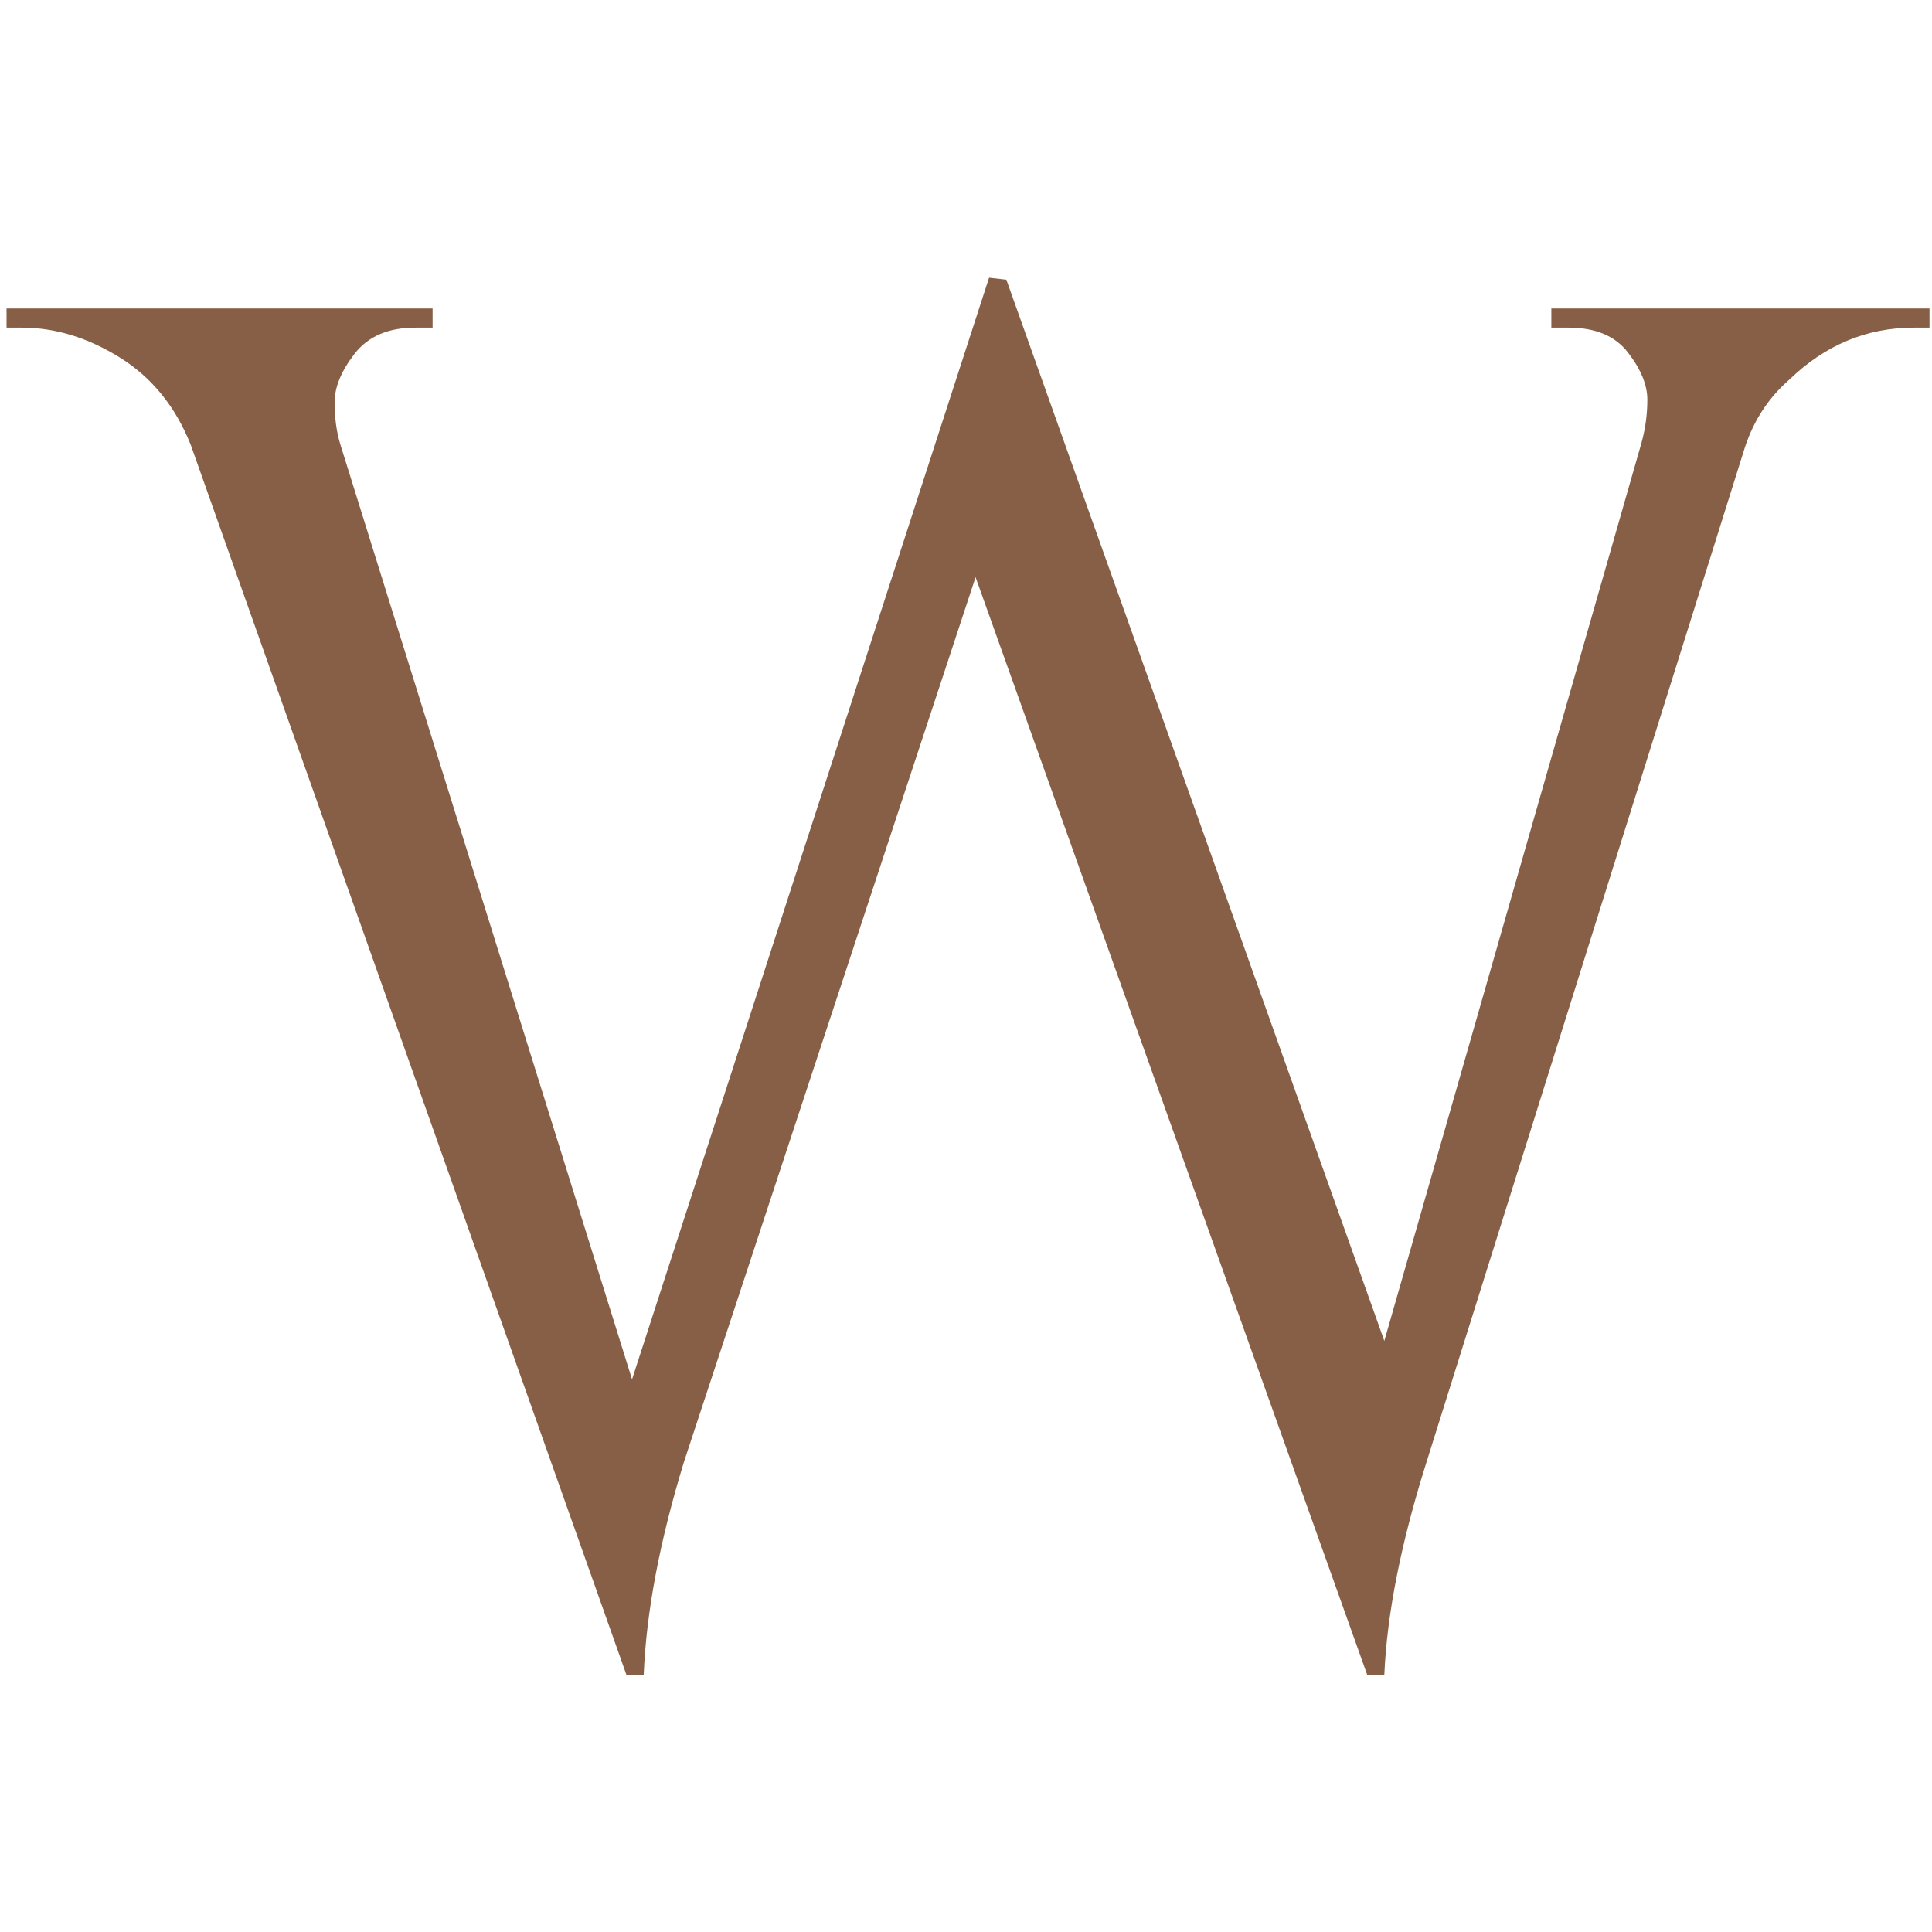 <svg xmlns="http://www.w3.org/2000/svg" xmlns:xlink="http://www.w3.org/1999/xlink" width="200" zoomAndPan="magnify" viewBox="0 0 150 150" height="200" preserveAspectRatio="xMidYMid meet" version="1.0"><defs><g/></defs><g fill="#875f46" fill-opacity="1"><g transform="translate(1.837, 128.25)"><g><path d="M 147.969 -102.812 L 146.766 -102.812 C 143.098 -102.812 139.875 -101.469 137.094 -98.781 C 135.5 -97.395 134.352 -95.66 133.656 -93.578 L 108.922 -14.75 C 106.941 -8.488 105.848 -2.977 105.641 1.781 L 104.312 1.781 L 73.906 -83.438 L 51.266 -14.75 C 49.379 -8.594 48.336 -3.082 48.141 1.781 L 46.797 1.781 L 12.969 -93.719 C 11.781 -96.695 9.941 -98.957 7.453 -100.5 C 4.973 -102.039 2.441 -102.812 -0.141 -102.812 L -1.328 -102.812 L -1.328 -104.297 L 31.75 -104.297 L 31.75 -102.812 L 30.406 -102.812 C 28.32 -102.812 26.754 -102.141 25.703 -100.797 C 24.66 -99.453 24.141 -98.188 24.141 -97 C 24.141 -95.812 24.289 -94.719 24.594 -93.719 L 47.234 -21.156 L 74.953 -106.688 L 76.297 -106.531 L 105.641 -24.141 L 125.609 -93.875 C 125.91 -94.969 126.062 -96.082 126.062 -97.219 C 126.062 -98.363 125.562 -99.582 124.562 -100.875 C 123.57 -102.164 122.035 -102.812 119.953 -102.812 L 118.609 -102.812 L 118.609 -104.297 L 147.969 -104.297 Z M 147.969 -102.812 "/></g></g></g></svg>